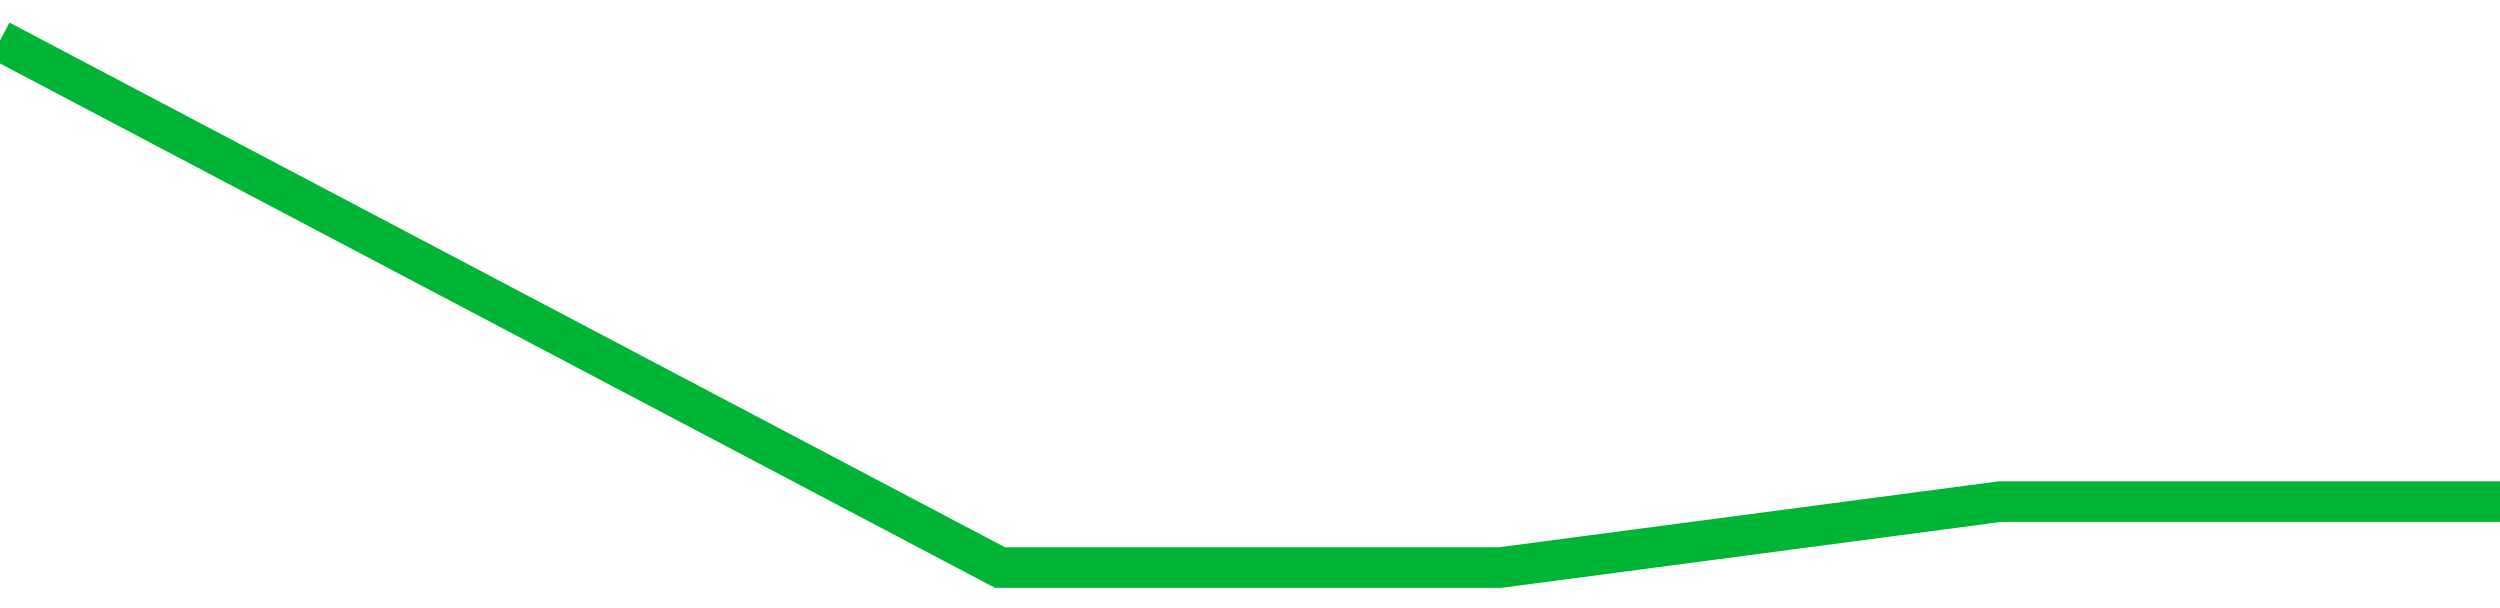 <!-- Generated with https://github.com/jxxe/sparkline/ --><svg viewBox="0 0 185 45" class="sparkline" xmlns="http://www.w3.org/2000/svg"><path class="sparkline--fill" d="M 0 3 L 0 3 L 37 22.5 L 74 42 L 111 42 L 148 37.12 L 185 37.12 V 45 L 0 45 Z" stroke="none" fill="none" ></path><path class="sparkline--line" d="M 0 3 L 0 3 L 37 22.5 L 74 42 L 111 42 L 148 37.12 L 185 37.12" fill="none" stroke-width="3" stroke="#00B436" ></path></svg>